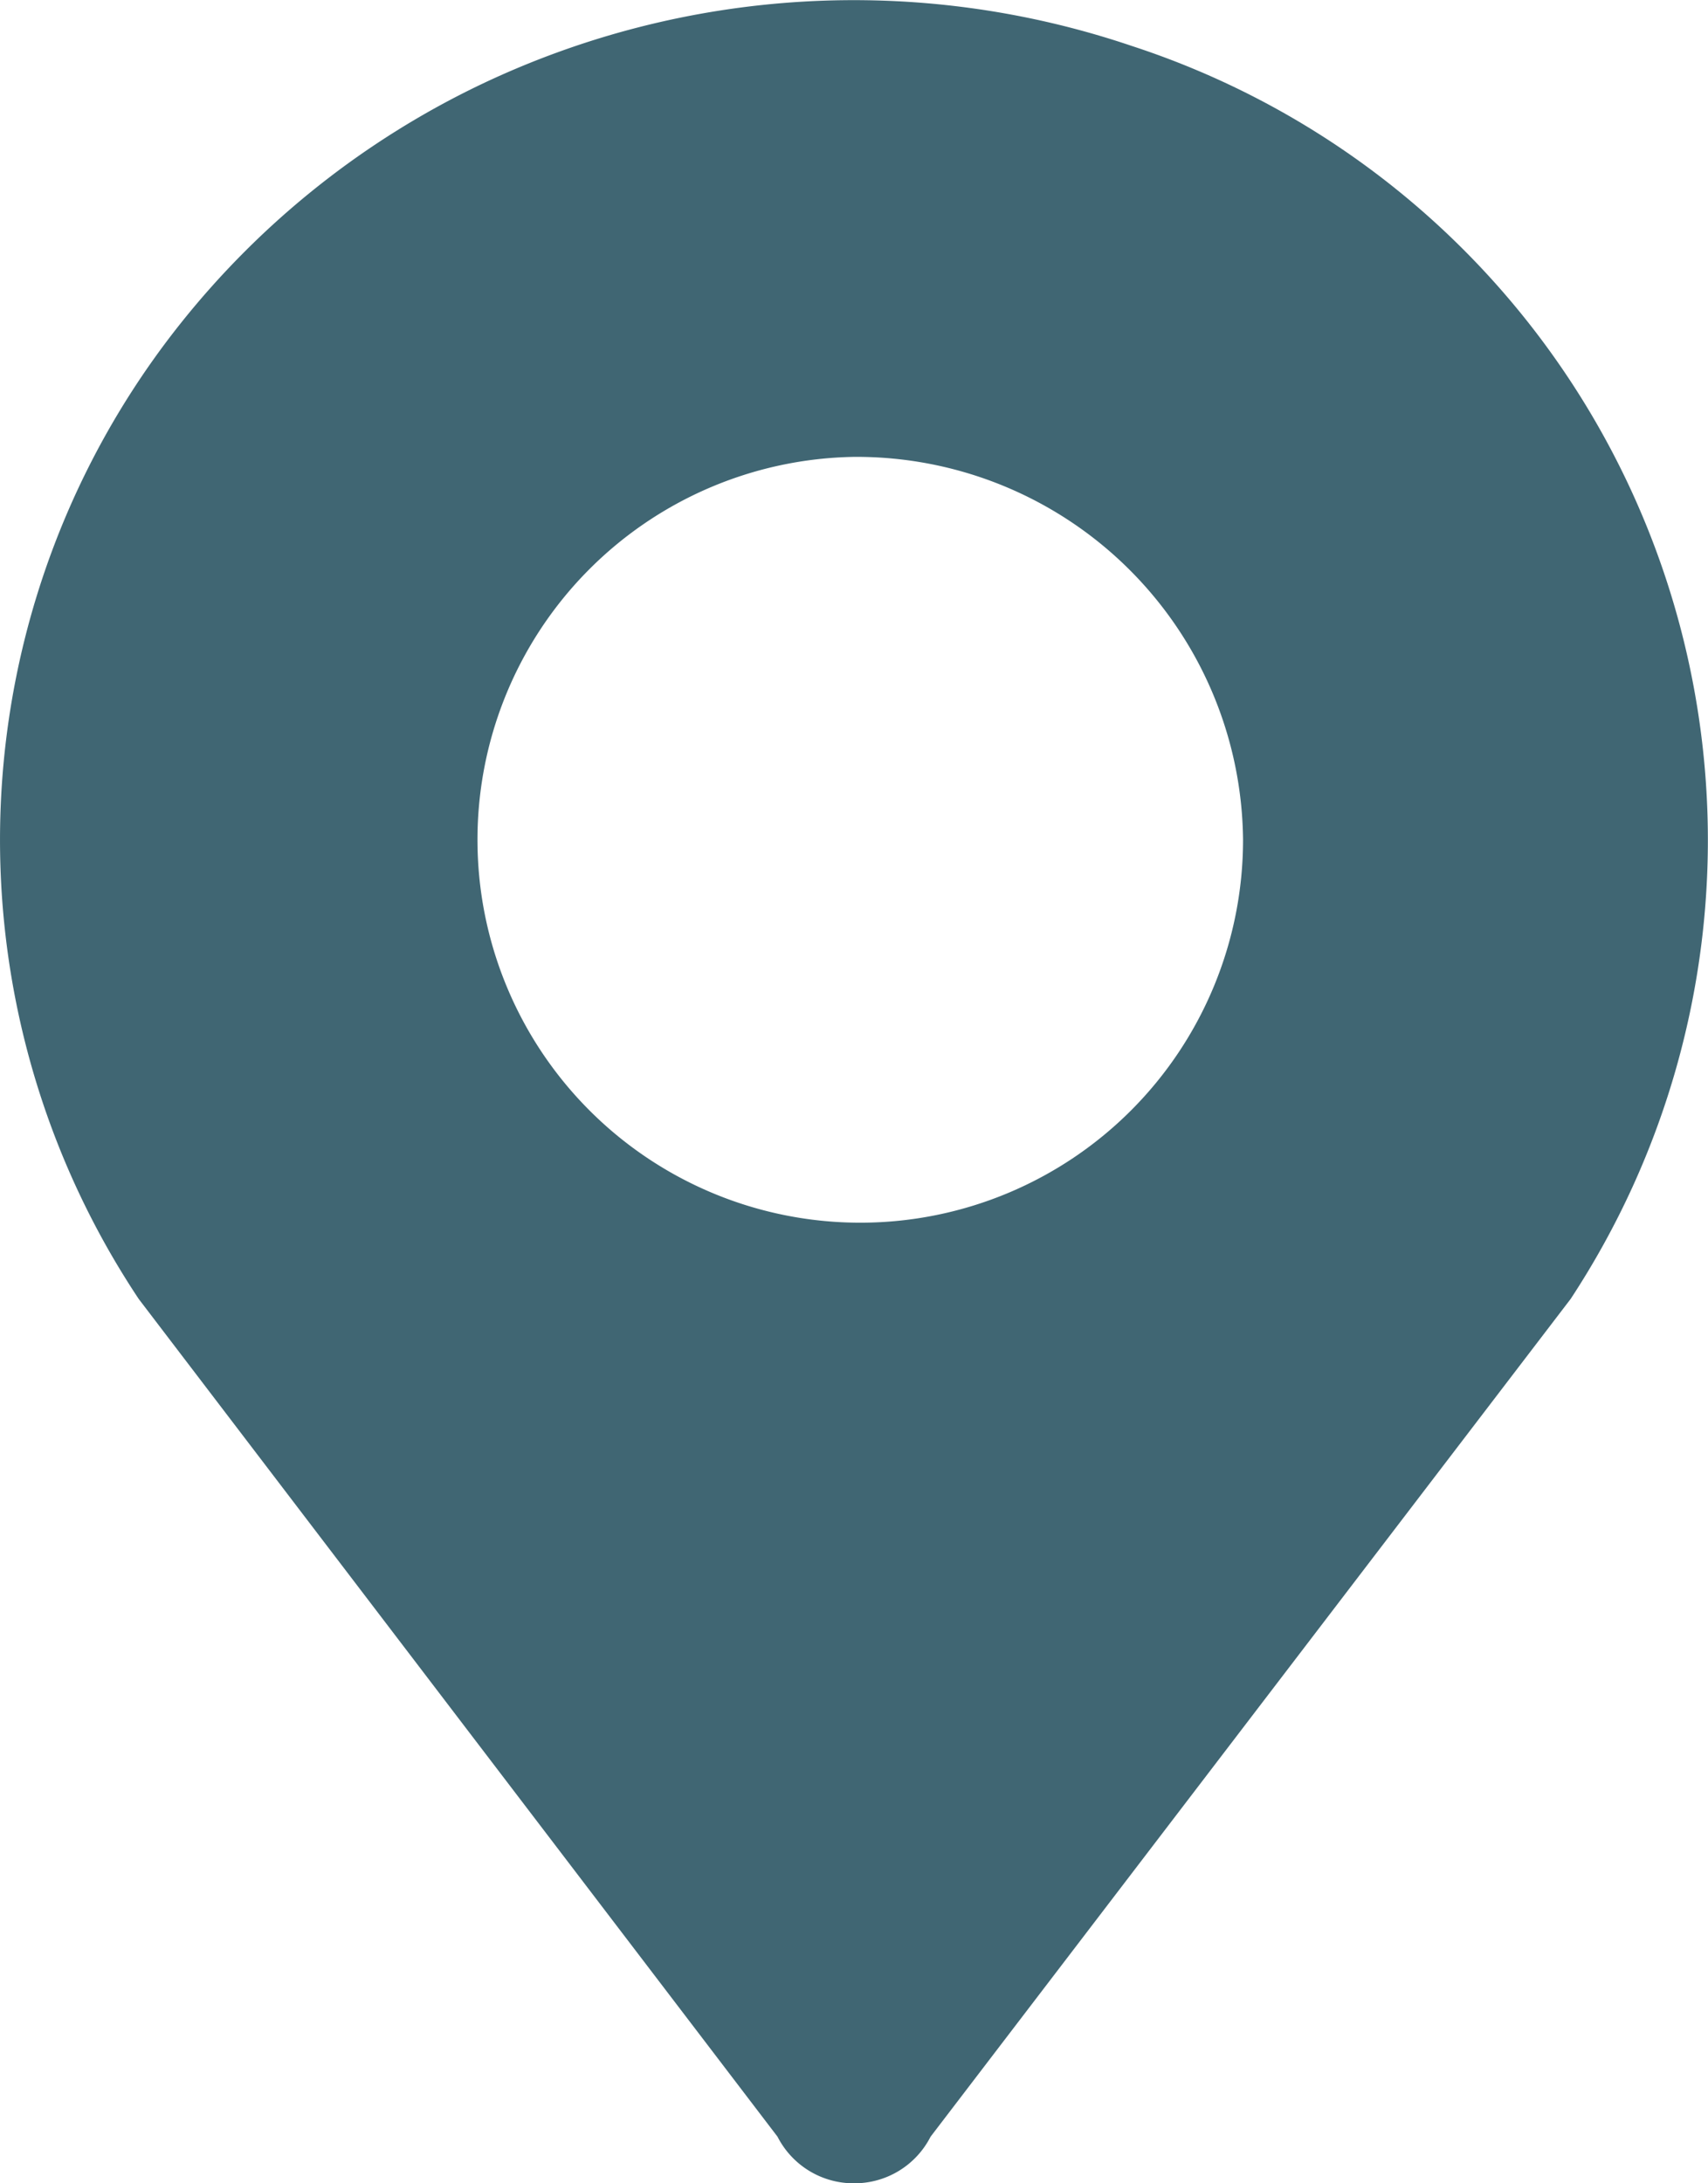 <svg xmlns="http://www.w3.org/2000/svg" width="18" height="23" viewBox="0 0 18 23">
  <g id="地址" transform="translate(0 0)">
    <path id="形状" d="M9,23a.9.9,0,0,1-.806-.491L1.462,13.684A8.73,8.73,0,0,1,1.9,3.411,9.014,9.014,0,0,1,5.082.883a9.136,9.136,0,0,1,6.842-.4,8.8,8.8,0,0,1,4.629,13.2L9.807,22.509A.9.9,0,0,1,9,23ZM9,4.813a4.034,4.034,0,1,0,4.1,4.034A4.073,4.073,0,0,0,9,4.813Z" fill="#406673"/>
  </g>
</svg>
